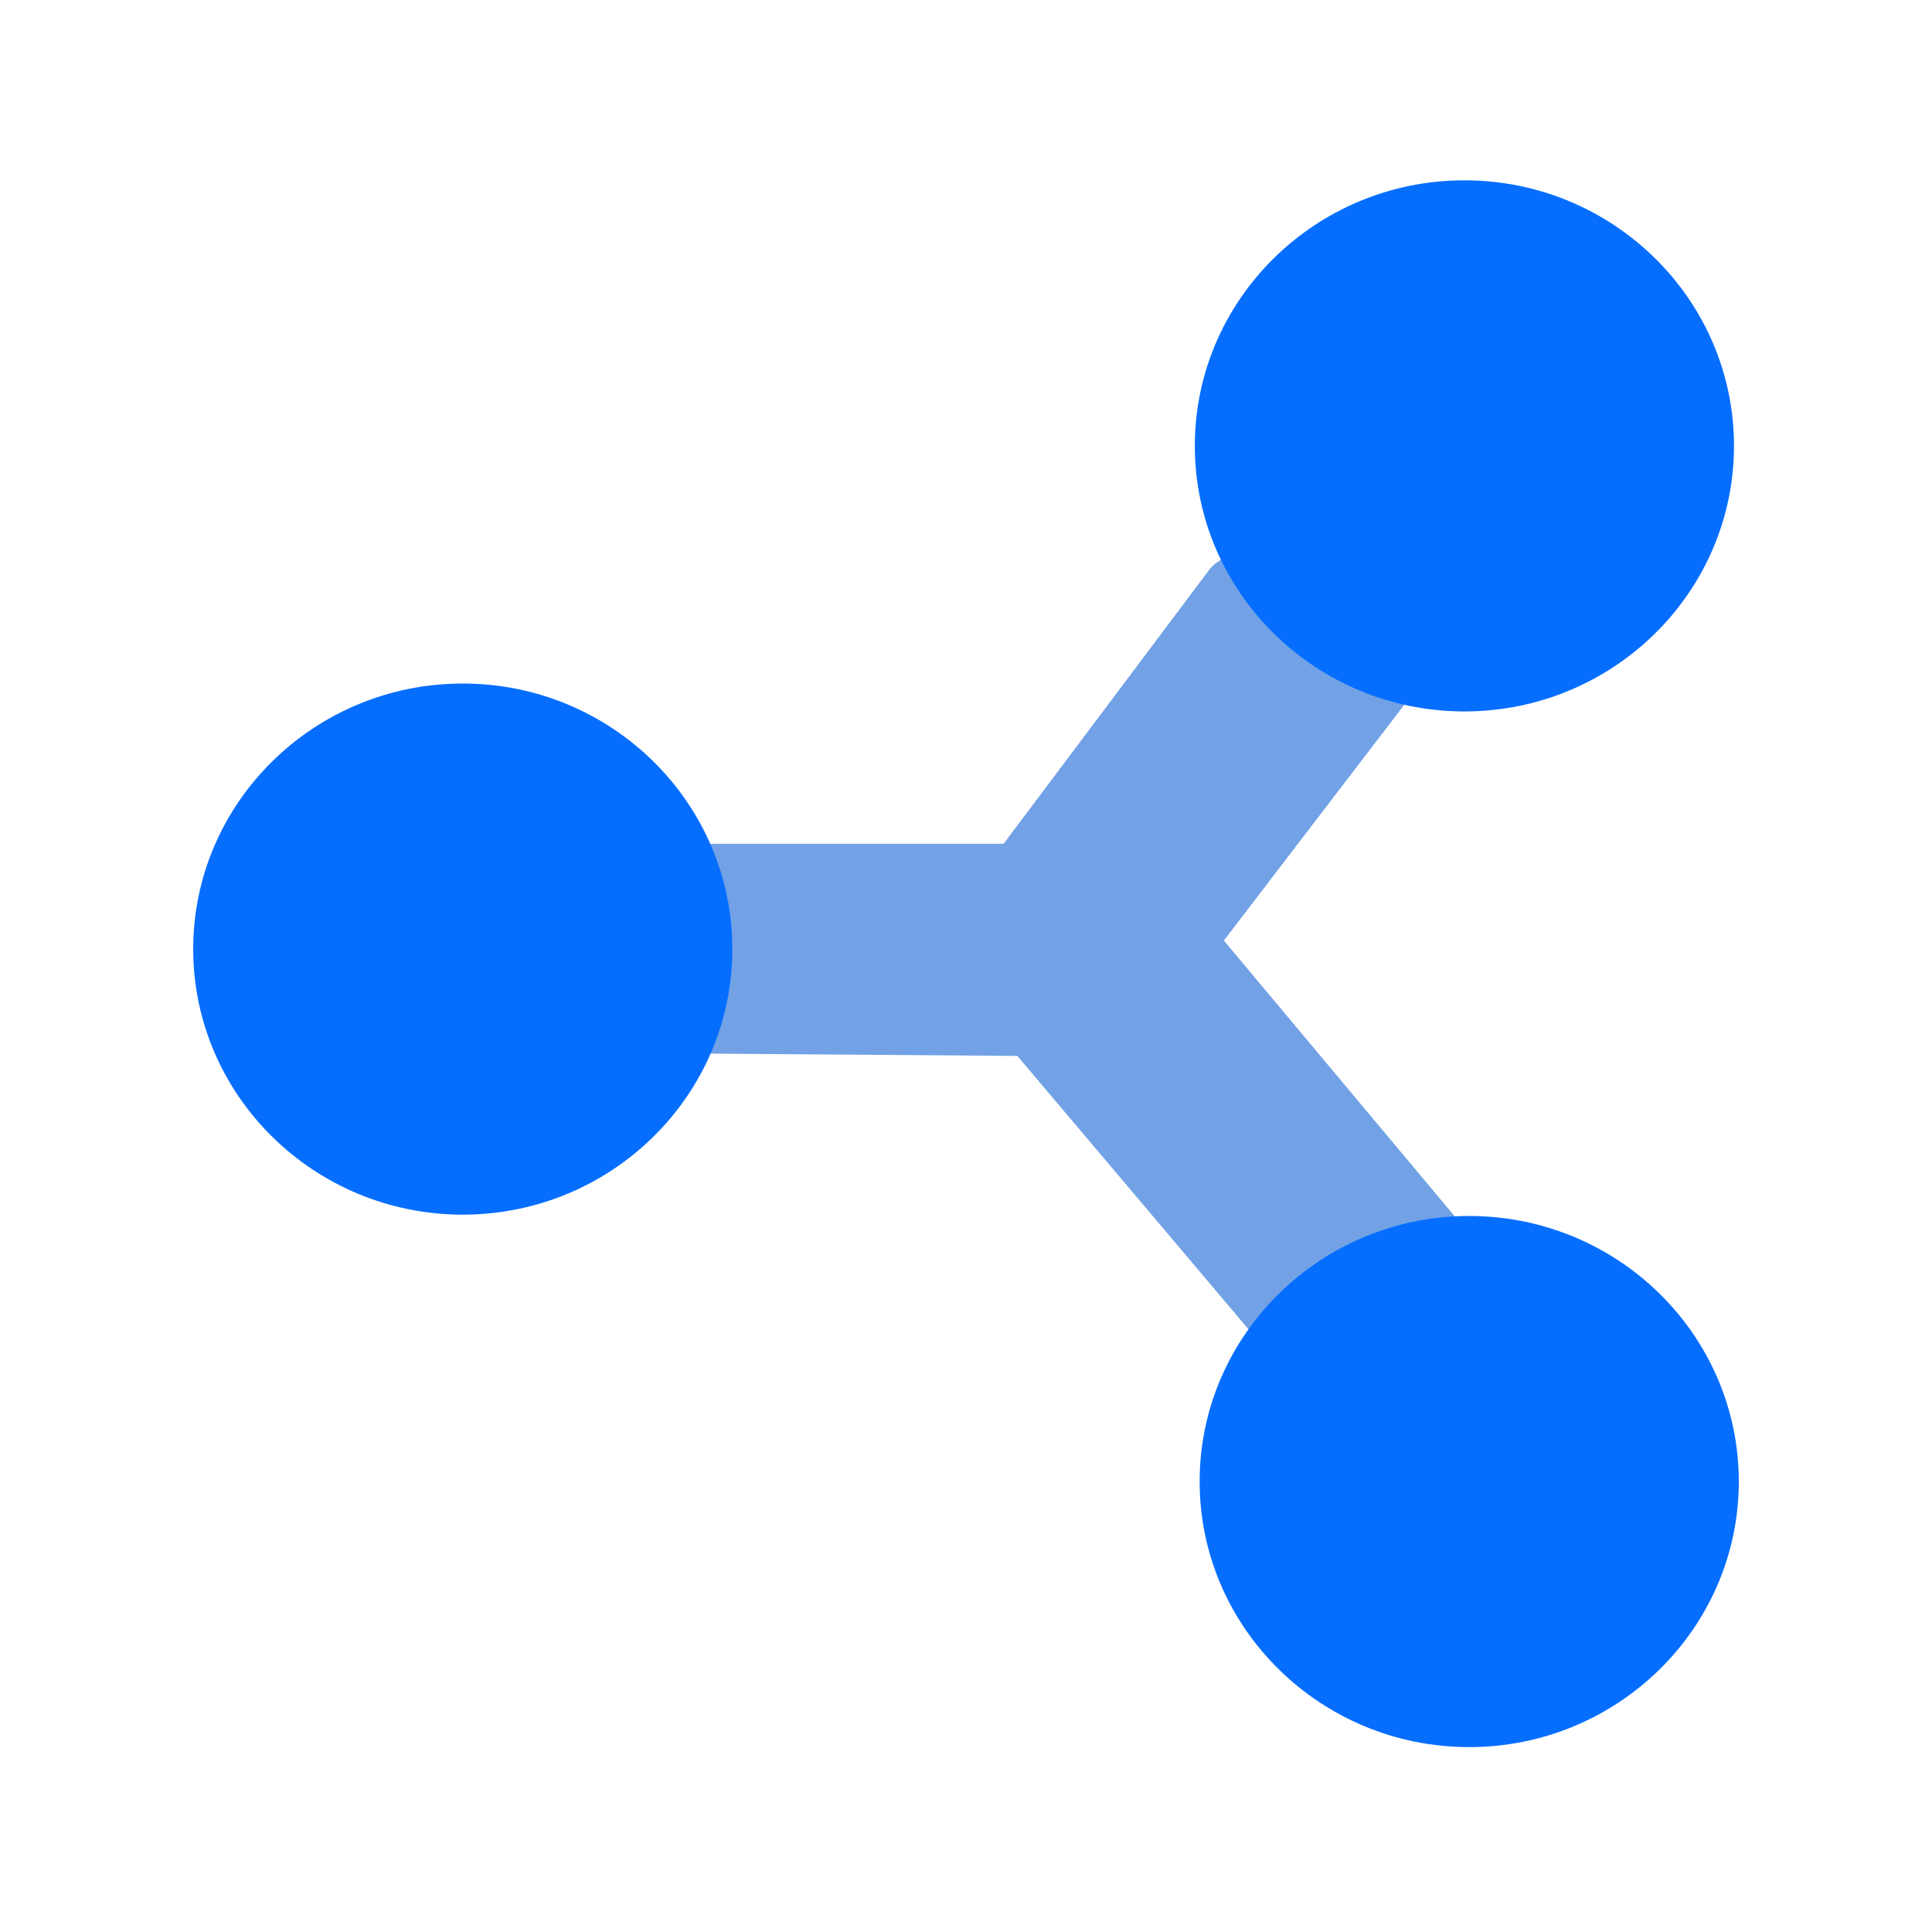 <svg width="150" height="150" viewBox="0 0 150 150" fill="none" xmlns="http://www.w3.org/2000/svg">
<path d="M95.021 73.025L113.55 95.158C115.332 97.421 114.068 101.751 109.394 104.524C104.882 107.201 98.756 105.642 97.874 104.318L78.988 81.981L51.217 81.775C48.591 81.775 43.237 79.201 43.237 73.734C43.237 68.703 48.589 65.511 51.217 65.511H77.918L93.832 44.306C95.147 42.335 102.146 40.908 105.828 42.761C111.666 45.7 111.297 51.495 109.984 53.468L95.021 73.025Z" fill="#5790E0" fill-opacity="0.839"/>
<path d="M113.696 55.236C102.155 55.236 92.766 45.986 92.766 34.618C92.766 23.249 102.155 14 113.696 14C125.237 14 134.626 23.249 134.626 34.618C134.626 45.986 125.237 55.236 113.696 55.236Z" fill="#066EFF"/>
<path d="M114.07 135.645C102.529 135.645 93.14 126.396 93.14 115.027C93.14 103.659 102.529 94.409 114.07 94.409C125.611 94.409 135 103.659 135 115.027C135 126.396 125.611 135.645 114.07 135.645Z" fill="#066EFF"/>
<path d="M35.93 94.305C24.389 94.305 15 85.055 15 73.687C15 62.318 24.389 53.069 35.93 53.069C47.471 53.069 56.86 62.318 56.86 73.687C56.86 85.055 47.471 94.305 35.93 94.305Z" fill="#066EFF"/>
</svg>
